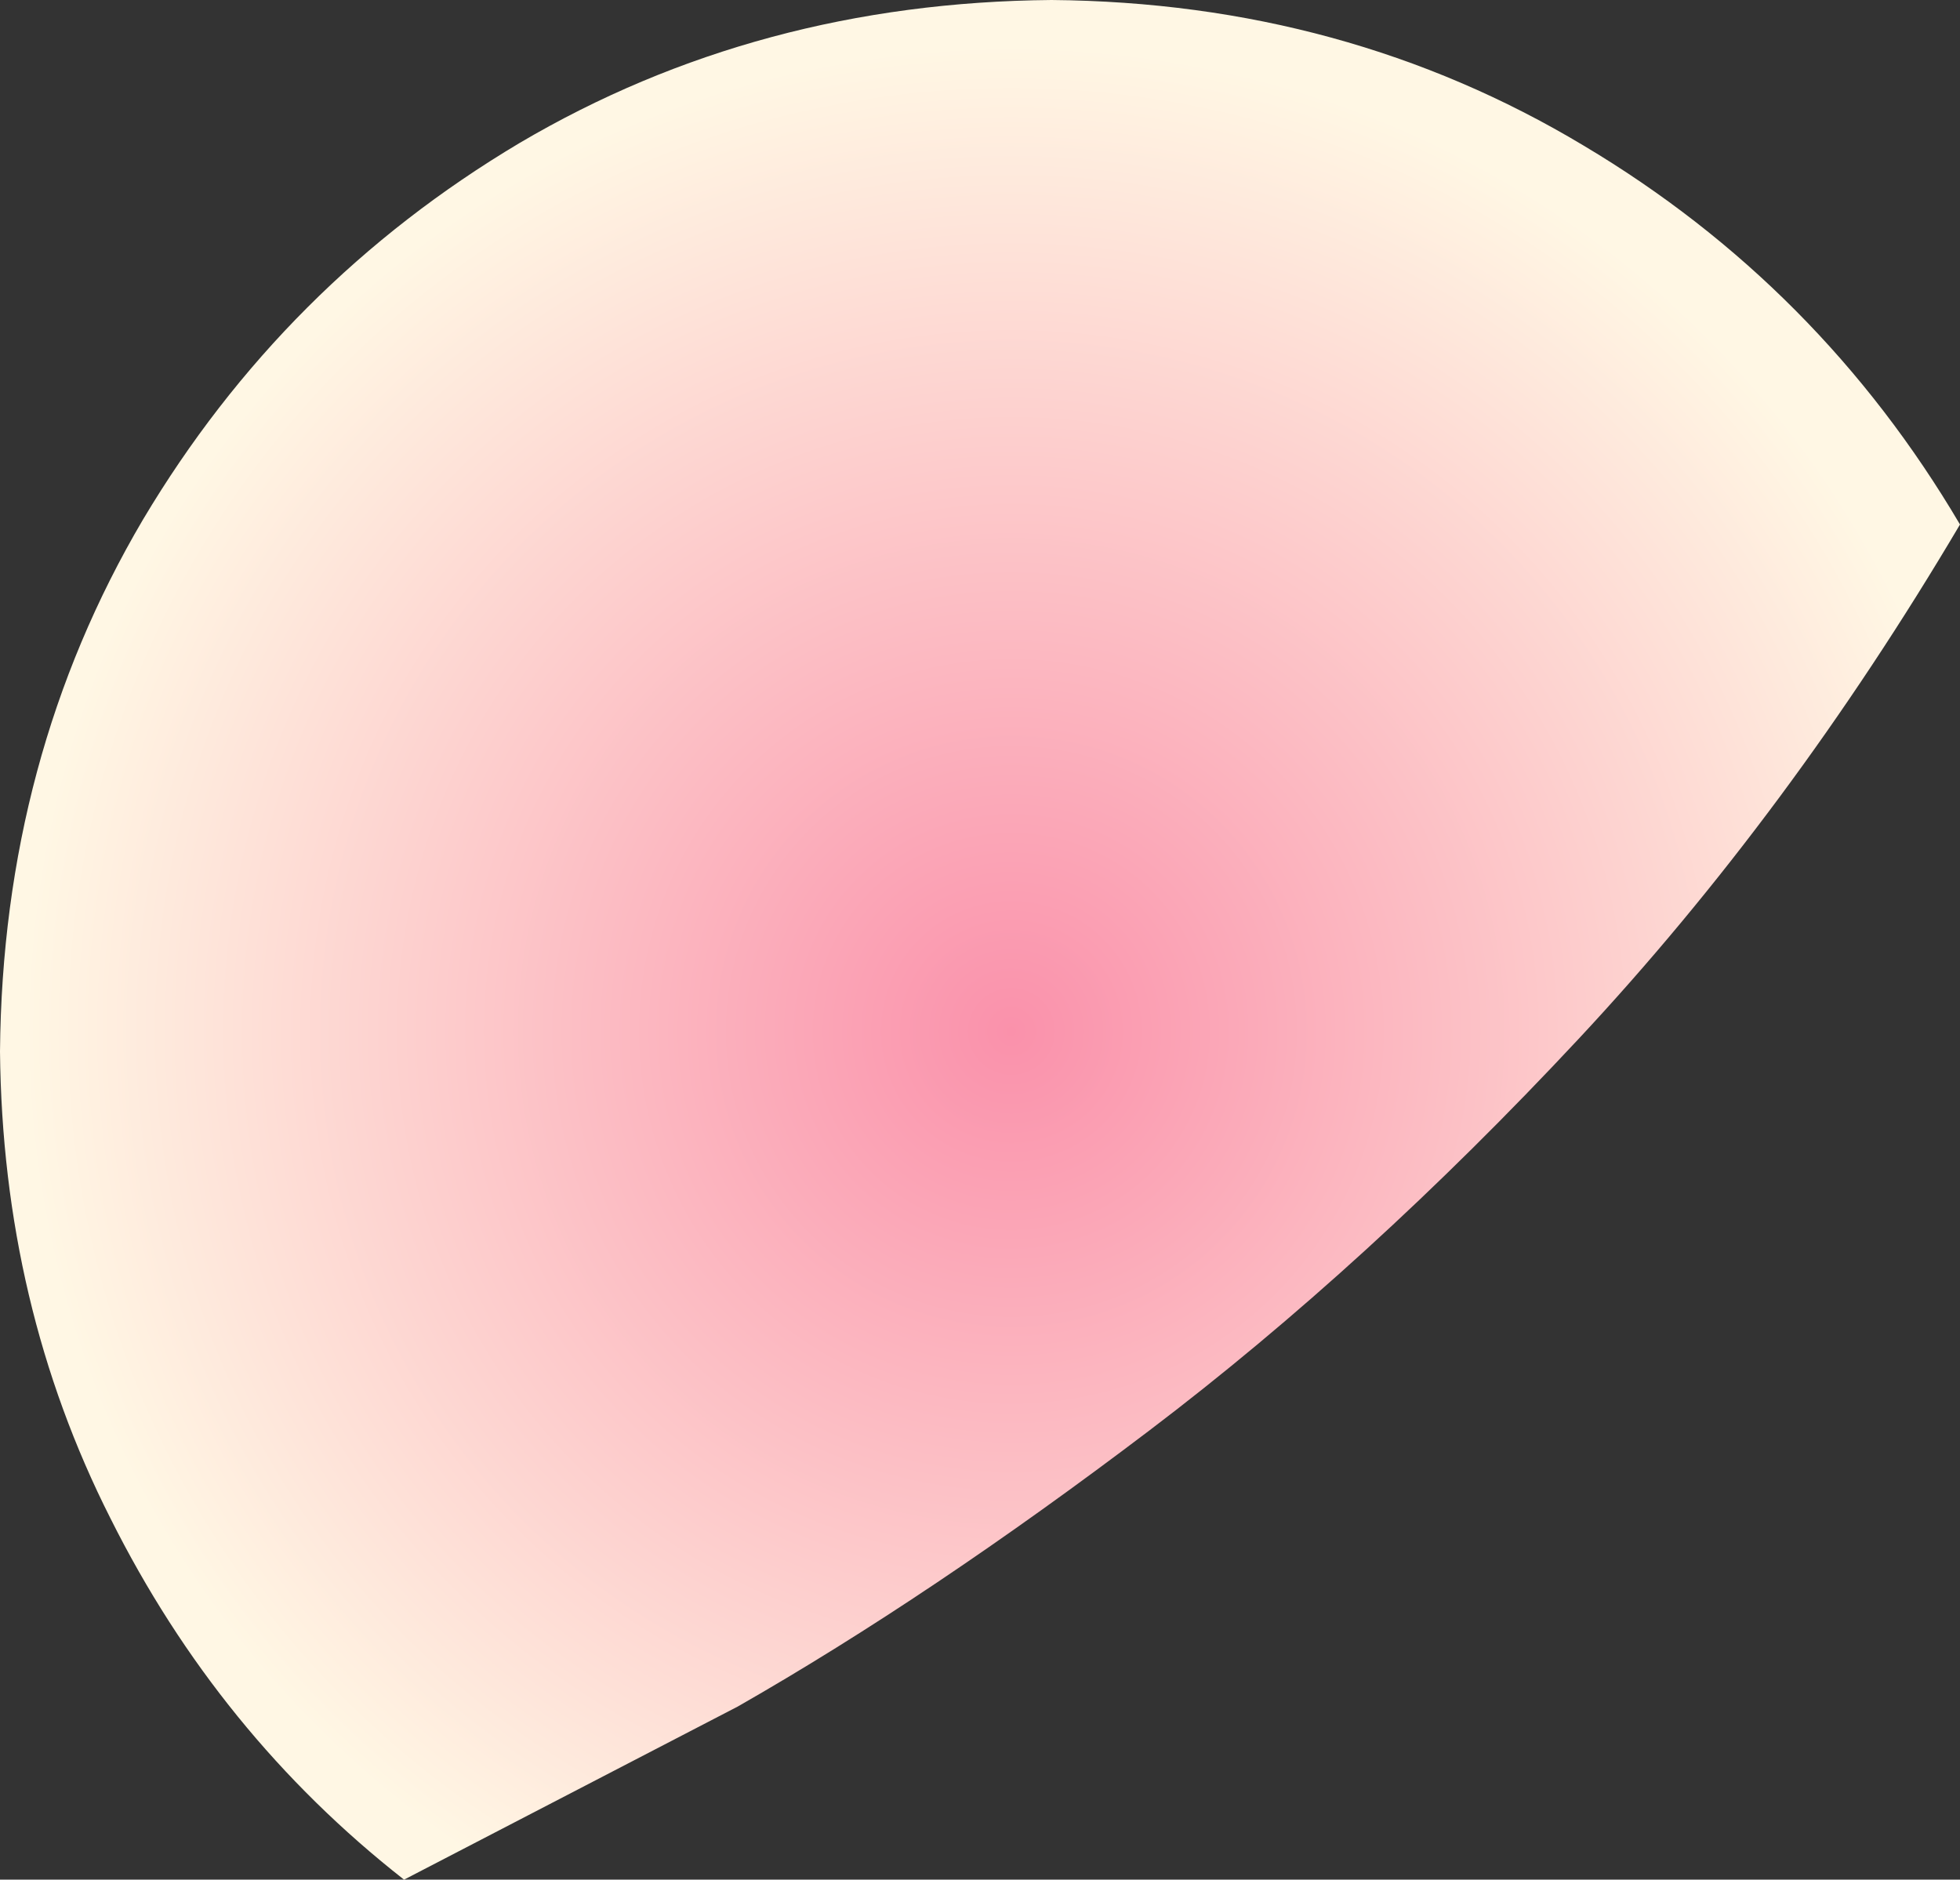 <?xml version="1.0" encoding="UTF-8" standalone="no"?>
<svg xmlns:xlink="http://www.w3.org/1999/xlink" height="37.45px" width="39.05px" xmlns="http://www.w3.org/2000/svg">
  <rect width="100%" height="100%" fill="#333333" stroke="none"/>
  <g transform="matrix(1.0, 0.0, 0.0, 1.0, 0.0, 0.0)">
    <path d="M39.05 10.45 Q35.65 16.2 31.45 20.7 27.25 25.2 22.9 28.5 18.55 31.8 14.7 34.0 L8.05 37.45 Q4.35 34.55 2.2 30.25 0.05 26.0 0.0 20.95 0.05 15.1 2.85 10.35 5.65 5.65 10.35 2.85 15.1 0.05 20.95 0.0 26.8 0.05 31.55 2.9 36.25 5.7 39.05 10.45" fill="url(#gradient0)" fill-rule="evenodd" stroke="none"/>
  </g>
  <defs>
    <radialGradient cx="0" cy="0" gradientTransform="matrix(0.024, 0.0, 0.0, 0.024, 20.15, 20.55)" gradientUnits="userSpaceOnUse" id="gradient0" r="819.2" spreadMethod="pad">
      <stop offset="0.0" stop-color="#fa91ab"/>
      <stop offset="1.0" stop-color="#fff7e4"/>
    </radialGradient>
  </defs>
</svg>
